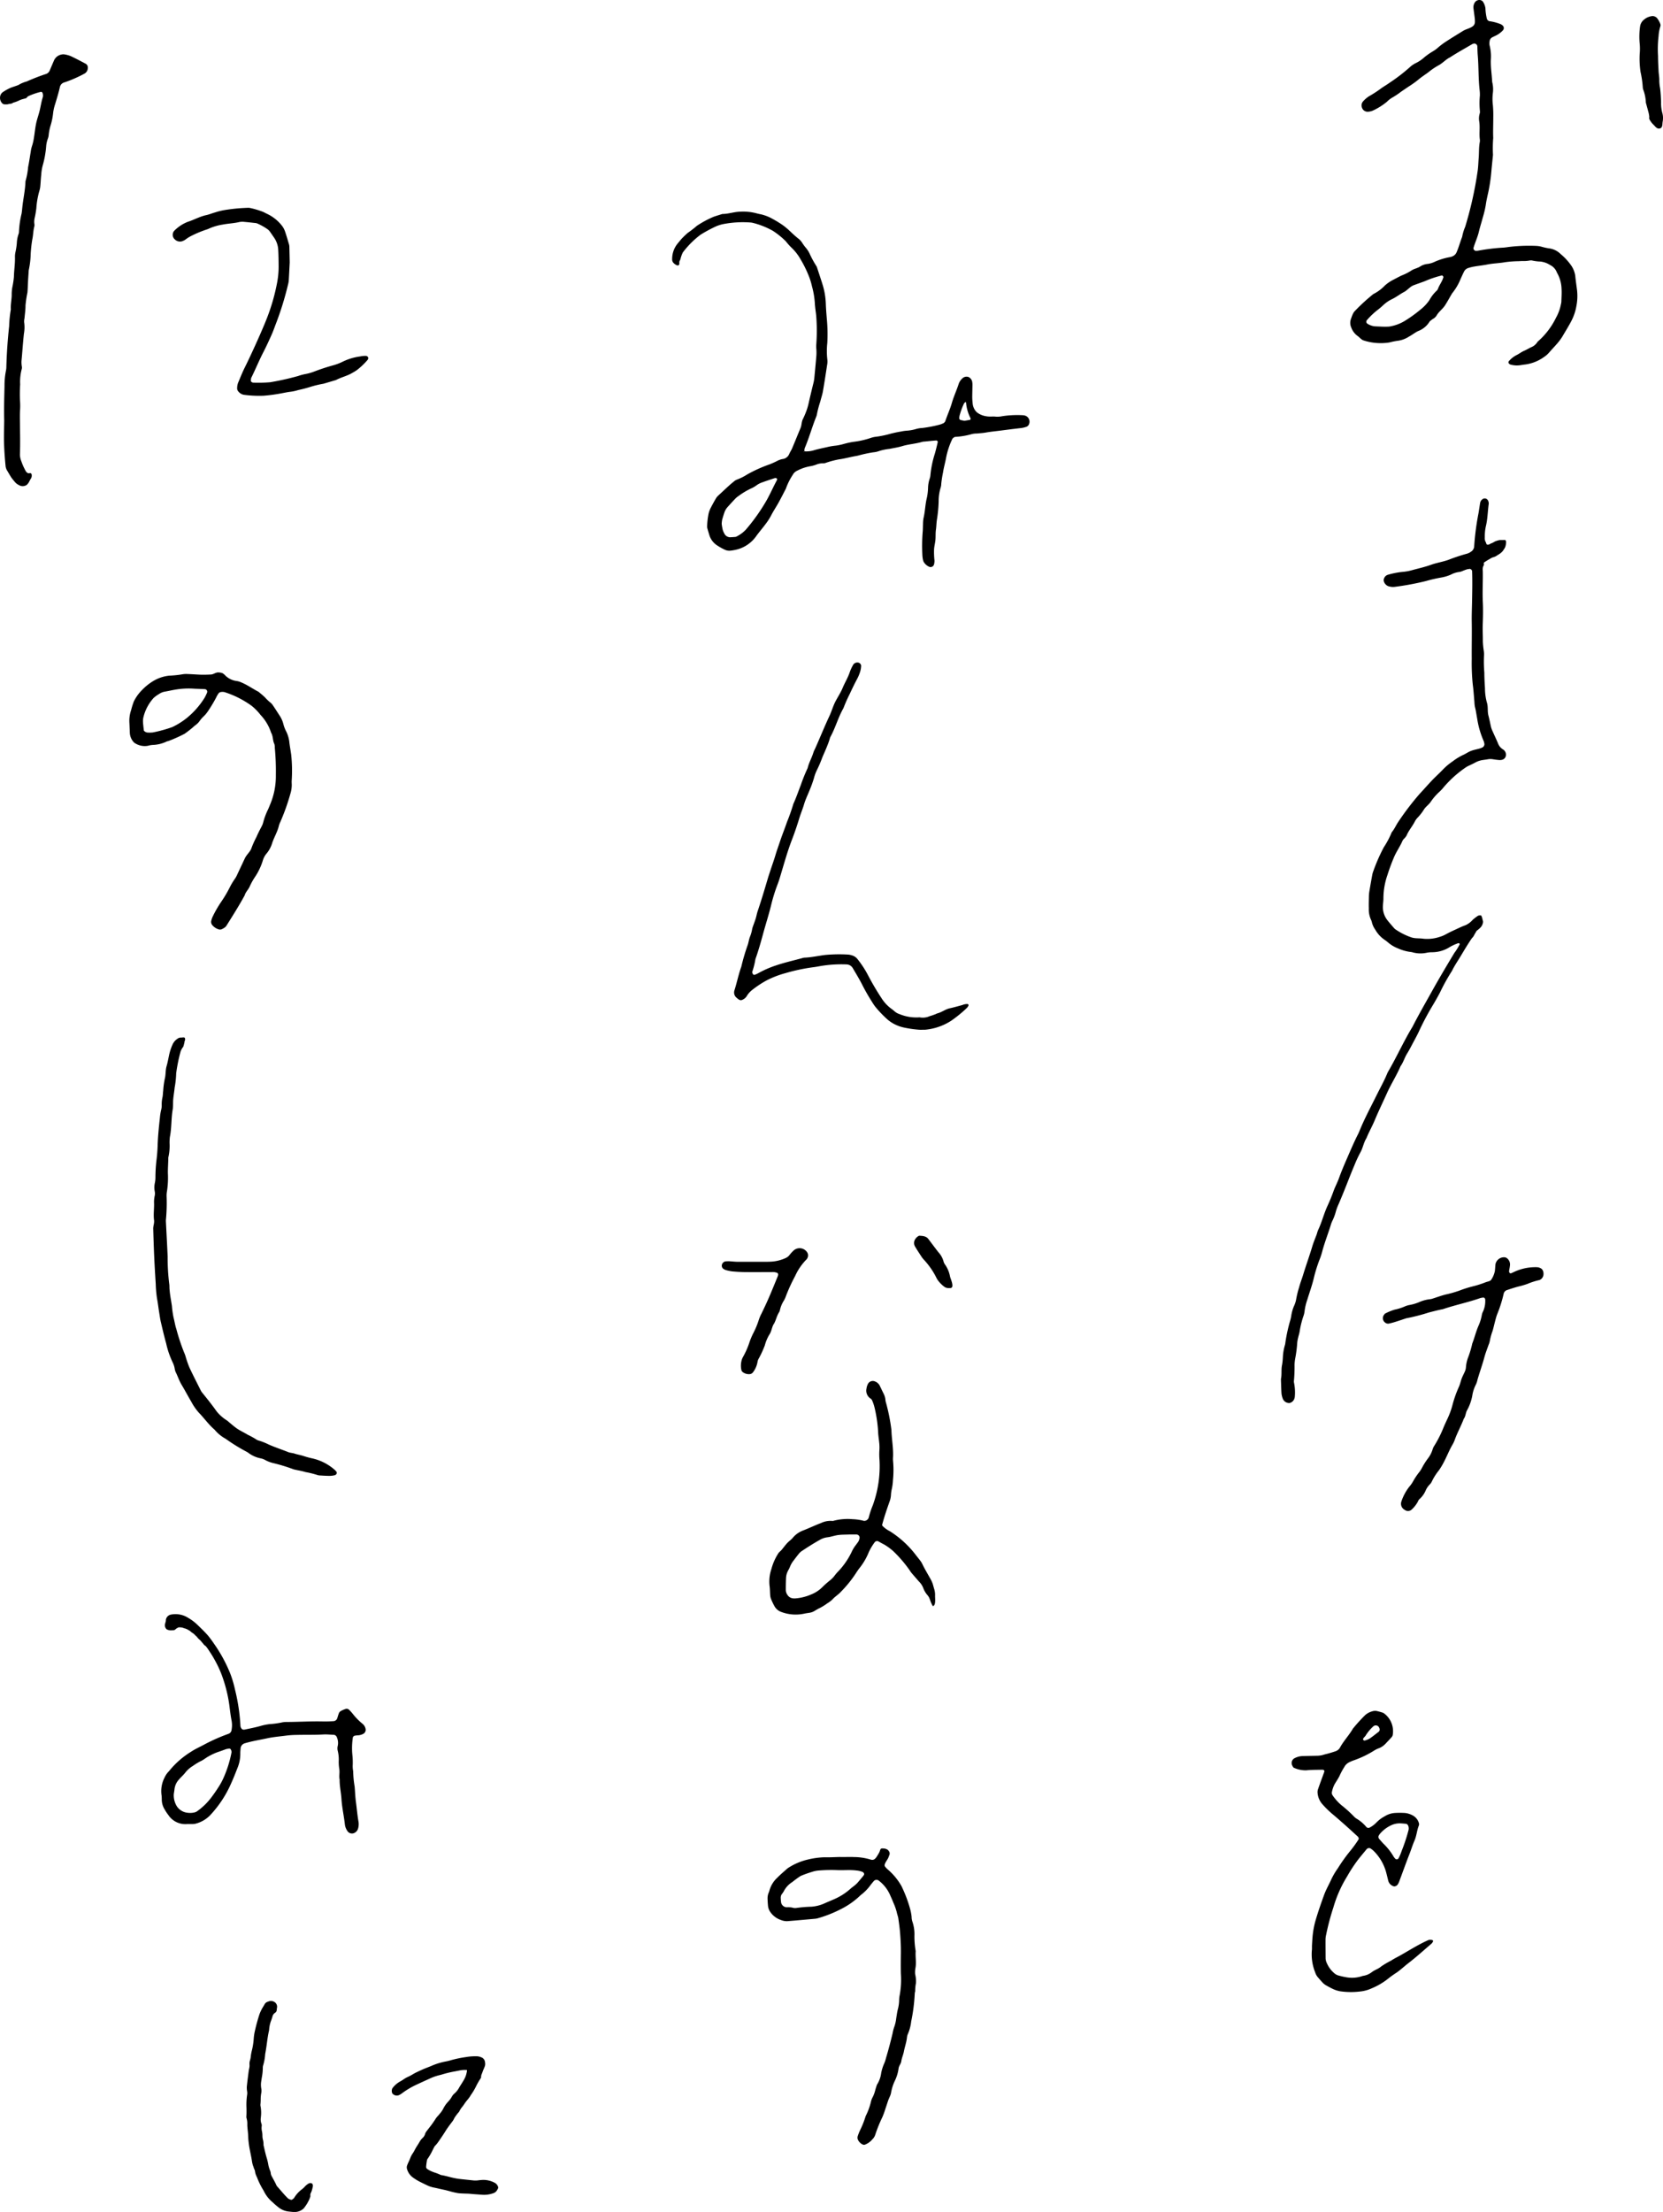 <svg xmlns="http://www.w3.org/2000/svg" xmlns:xlink="http://www.w3.org/1999/xlink" width="240" height="319.002" viewBox="0 0 240 319.002">
  <defs>
    <clipPath id="clip-path">
      <rect id="長方形_8" data-name="長方形 8" width="240" height="319.002" fill="none"/>
    </clipPath>
  </defs>
  <g id="グループ_152" data-name="グループ 152" transform="translate(-856 -336)">
    <g id="グループ_13" data-name="グループ 13" transform="translate(856 336)">
      <g id="グループ_12" data-name="グループ 12" clip-path="url(#clip-path)">
        <path id="パス_76" data-name="パス 76" d="M181.852,199.585a6.887,6.887,0,0,0-.091-2.059.96.96,0,0,1-.02-.375,21.794,21.794,0,0,0,.083-2.258,5.939,5.939,0,0,1,.1-.936,18.063,18.063,0,0,0,.286-2.242,5.032,5.032,0,0,1,.131-.737c.068-.306.173-.605.222-.914a12.754,12.754,0,0,1,.54-2.193,3.015,3.015,0,0,0,.17-.732,7.976,7.976,0,0,1,.394-1.647c.309-1.021.677-2.027.926-3.062a20.87,20.87,0,0,1,.9-2.867,9.965,9.965,0,0,0,.34-1.075c.361-1.334.877-2.617,1.274-3.939a4.427,4.427,0,0,1,.222-.519,7.343,7.343,0,0,0,.453-1.235,6.782,6.782,0,0,1,.392-1.061c.5-1.153.963-2.319,1.422-3.487.275-.7.553-1.4.85-2.095a18.575,18.575,0,0,1,.871-1.88c.377-.663.477-1.434.886-2.076.348-.877.825-1.695,1.186-2.564.555-1.335,1.192-2.631,1.784-3.948s1.385-2.532,1.947-3.864c.411-.563.588-1.25.954-1.834s.67-1.209,1-1.818c.237-.443.477-.885.69-1.339a38.225,38.225,0,0,1,1.934-3.665q.586-.967,1.114-1.968a28.32,28.32,0,0,1,1.736-3.124c.352-.74.823-1.41,1.243-2.11.516-.862,1.032-1.733,1.6-2.561.078-.114.2-.2.261-.317s.133-.239.2-.362c.04-.076.084-.142.128-.214.062-.1.09-.2.19-.266a3.219,3.219,0,0,0,.525-.462,1.354,1.354,0,0,0,.332-.744.6.6,0,0,0-.047-.263c-.009-.032-.017-.064-.024-.1a1.973,1.973,0,0,0-.073-.3c-.025-.068-.052-.134-.079-.2-.05-.119-.084-.1-.219-.1a.593.593,0,0,0-.4.126c-.1.082-.216.153-.32.235s-.229.184-.338.285a2.935,2.935,0,0,1-.3.3,3.14,3.14,0,0,1-.727.467c-.518.18-1,.423-1.5.653-.443.2-.883.41-1.31.643a4.125,4.125,0,0,1-.863.37,5.663,5.663,0,0,1-2.413.285c-.37-.06-.75-.045-1.125-.078a2.825,2.825,0,0,1-.555-.1,9.453,9.453,0,0,1-2.35-1.175,1.3,1.3,0,0,1-.268-.262c-.288-.333-.581-.661-.852-1.007a3.073,3.073,0,0,1-.69-2.1c.02-.375.081-.75.076-1.125a10.326,10.326,0,0,1,.575-3.326,28.111,28.111,0,0,1,.982-2.649c.35-.8.873-1.525,1.214-2.338a1.441,1.441,0,0,1,.237-.289,2.111,2.111,0,0,0,.341-.446c.291-.7.8-1.277,1.149-1.942a2.558,2.558,0,0,1,.427-.617,6.912,6.912,0,0,0,.926-1.186c.274-.428.722-.706.993-1.131a8.232,8.232,0,0,1,1.234-1.416,5.517,5.517,0,0,0,.52-.544,15.885,15.885,0,0,1,3.343-3.014,3.53,3.53,0,0,1,.5-.259c.281-.14.568-.268.842-.421a3.215,3.215,0,0,1,1.069-.347c.248-.041.5-.065.745-.114a2.069,2.069,0,0,1,.746.009c.308.051.621.087.933.112a1.535,1.535,0,0,0,.37-.047.727.727,0,0,0,.508-.5.892.892,0,0,0-.377-.981,1.688,1.688,0,0,1-.722-.84c-.238-.581-.514-1.146-.767-1.721a3.97,3.97,0,0,1-.265-.7c-.123-.552-.231-1.106-.373-1.654-.158-.608-.016-1.259-.221-1.867a7.844,7.844,0,0,1-.272-2.049c-.047-.752-.094-1.506-.092-2.259a18.421,18.421,0,0,1-.049-2.441,3.351,3.351,0,0,0-.04-.749,12.1,12.1,0,0,1-.127-1.311c.014-.816-.048-1.63-.015-2.448.041-1.067.066-2.138.013-3.2-.075-1.509.027-3.015-.006-4.522a1.4,1.4,0,0,1,.074-.695.4.4,0,0,0,.086-.174c.01-.094-.05-.2,0-.29.063-.11.242-.183.342-.254a3.568,3.568,0,0,1,.357-.219c.159-.085.312-.2.483-.271.139-.062.29-.089.429-.148a3.1,3.1,0,0,0,.406-.247,2.45,2.45,0,0,0,.691-.541c.08-.111.15-.215.223-.331a1.283,1.283,0,0,0,.16-.308,2.113,2.113,0,0,0,.1-.5.683.683,0,0,0-.043-.4c-.079-.109-.238-.067-.362-.067-.149,0-.3,0-.447,0a1.257,1.257,0,0,0-.35.075,1.942,1.942,0,0,0-.373.125c-.121.059-.23.133-.348.193s-.273.1-.4.181c-.181.112-.451.187-.525-.076a1.61,1.61,0,0,0-.147-.334,1.3,1.3,0,0,1-.065-.542c-.005-.2,0-.4.011-.593a6.482,6.482,0,0,1,.156-1.071c.245-1.047.252-2.119.4-3.176a.9.9,0,0,0-.138-.54.522.522,0,0,0-.644-.2.834.834,0,0,0-.452.568c-.083.494-.152.992-.235,1.487a37.983,37.983,0,0,0-.635,4.853.967.967,0,0,1-.5.757,1.392,1.392,0,0,1-.156.106,2.308,2.308,0,0,1-.345.147,25.65,25.65,0,0,0-2.506.818c-.875.354-1.823.47-2.709.79s-1.807.524-2.715.77a7.182,7.182,0,0,1-1.482.263,11.856,11.856,0,0,0-2.03.407.84.84,0,0,0-.543.488.653.653,0,0,0-.02.541,1.065,1.065,0,0,0,.839.678,1.983,1.983,0,0,0,.745.033,39.507,39.507,0,0,0,4.439-.827,21.315,21.315,0,0,1,2.2-.508,5.847,5.847,0,0,0,1.438-.431,3.424,3.424,0,0,1,1.249-.383,2.117,2.117,0,0,0,.531-.183c.177-.064.352-.135.531-.187.119-.035.247-.038.369-.063.153-.031.364.159.371.338.048,1.318.023,2.636,0,3.954-.016,1.131-.073,2.261-.053,3.392.031,1.76-.018,3.518,0,5.278a30.052,30.052,0,0,0,.153,3.764c.112.812.154,1.626.231,2.439a4.589,4.589,0,0,0,.078.746c.148.548.213,1.11.32,1.664a12.806,12.806,0,0,0,.939,3.249,1.469,1.469,0,0,1,.092.363.349.349,0,0,1,.006.186.663.663,0,0,1-.176.308,1.868,1.868,0,0,1-.515.222c-.421.124-.862.194-1.268.355s-.766.434-1.169.6a8.3,8.3,0,0,0-1.438.891,8.675,8.675,0,0,0-1.437,1.207c-.566.59-1.181,1.131-1.733,1.731S200.38,112,199.829,112.6a40.12,40.12,0,0,0-2.972,3.891c-.366.511-.593,1.109-1.006,1.59a12.3,12.3,0,0,1-1.141,2.157,25.3,25.3,0,0,0-1.513,3.443,2.869,2.869,0,0,0-.156.543q-.222,1.2-.424,2.411a5.379,5.379,0,0,0-.063.749c-.012.565-.028,1.131-.012,1.7a3.576,3.576,0,0,0,.331,1.649,1.328,1.328,0,0,1,.118.356,3.048,3.048,0,0,0,.471,1.021,4.389,4.389,0,0,0,1.394,1.507,6.2,6.2,0,0,1,.592.466,5.011,5.011,0,0,0,1.3.745,6.378,6.378,0,0,0,1.991.537,4.241,4.241,0,0,0,2.232.078,4.412,4.412,0,0,1,.749-.058,4.763,4.763,0,0,0,2.493-.74,6.941,6.941,0,0,1,1.194-.551.225.225,0,0,1,.168,0c.044.022.1.1.094.128a7.972,7.972,0,0,1-.787,1.27c-1.1,1.831-2.194,3.664-3.234,5.53-.948,1.7-1.92,3.387-2.806,5.121-1.276,2.094-2.271,4.339-3.509,6.455a2.711,2.711,0,0,0-.161.34c-.435,1.044-.993,2.03-1.493,3.042-.863,1.744-1.792,3.455-2.518,5.266-.092.232-.215.454-.326.679-.528,1.07-.993,2.169-1.47,3.261-.4.921-.794,1.843-1.133,2.79-.232.649-.568,1.257-.8,1.911-.252.709-.543,1.4-.858,2.089-.527,1.142-.817,2.373-1.364,3.507a5.54,5.54,0,0,0-.17.538c-.215.59-.469,1.168-.648,1.768-.412,1.384-.91,2.74-1.33,4.123-.183.6-.421,1.178-.576,1.79a13.549,13.549,0,0,0-.443,1.823,3.938,3.938,0,0,1-.3.89,5.648,5.648,0,0,0-.4,1.449,5.618,5.618,0,0,1-.175.733,23.438,23.438,0,0,0-.672,3.123,1.617,1.617,0,0,1-.077.368,7.485,7.485,0,0,0-.279,1.67,9.463,9.463,0,0,1-.113,1.124c-.159.681-.012,1.382-.167,2.061.025.69.036,1.38.08,2.068a2.87,2.87,0,0,0,.177.729.975.975,0,0,0,.843.651.453.453,0,0,0,.186-.005.982.982,0,0,0,.7-.8" transform="translate(5.001 1.944)"/>
        <path id="パス_77" data-name="パス 77" d="M145.148,59.073c-.063-.005-.123-.016-.185-.019A14.508,14.508,0,0,0,142,59.2a3.239,3.239,0,0,1-.923.063c-.43-.049-.863.031-1.3-.048a2.88,2.88,0,0,1-1.367-.537,1.61,1.61,0,0,1-.361-.413,2.089,2.089,0,0,1-.3-.874c-.028-.308-.061-.618-.062-.926,0-.558.023-1.115.028-1.673a2.544,2.544,0,0,0-.033-.553.942.942,0,0,0-.551-.7.867.867,0,0,0-.855.191,1.987,1.987,0,0,0-.527.755c-.3.945-.727,1.844-1,2.792-.258.9-.651,1.739-.946,2.619a.651.651,0,0,1-.4.367,2.981,2.981,0,0,1-.526.182,19.349,19.349,0,0,1-2.363.449,4.007,4.007,0,0,0-.914.145,6.191,6.191,0,0,1-1.459.255,5.566,5.566,0,0,0-.733.114,15.94,15.94,0,0,0-1.81.4,14.451,14.451,0,0,1-2,.38,4.46,4.46,0,0,0-.54.137,12.092,12.092,0,0,1-2.524.571,11.947,11.947,0,0,0-1.449.322,7.9,7.9,0,0,1-1.088.224,8.77,8.77,0,0,0-1.279.219c-.6.136-1.211.254-1.807.427a3.774,3.774,0,0,1-1.433.176.975.975,0,0,1,.057-.515c.605-1.427,1.018-2.923,1.588-4.361a2.082,2.082,0,0,0,.161-.531,14.536,14.536,0,0,1,.48-1.792c.113-.482.285-.952.37-1.438.224-1.282.419-2.567.615-3.853a2.449,2.449,0,0,0,.027-.739,10.73,10.73,0,0,1-.006-2.409,23.593,23.593,0,0,0-.075-3.525c-.054-.678-.111-1.356-.136-2.037a10.568,10.568,0,0,0-.439-2.744c-.255-.827-.532-1.647-.8-2.468a1.162,1.162,0,0,0-.148-.338,14.509,14.509,0,0,1-.97-1.794,3.748,3.748,0,0,0-.5-.775,6.8,6.8,0,0,1-.551-.745,2.426,2.426,0,0,0-.483-.558c-.492-.378-.937-.8-1.391-1.228a9.044,9.044,0,0,0-1.159-.925,17.422,17.422,0,0,0-1.6-.937,6.232,6.232,0,0,0-1.039-.394c-.295-.093-.608-.124-.9-.214a7.512,7.512,0,0,0-2.39-.242c-.872.021-1.7.332-2.567.333-.412.131-.828.253-1.237.395a14.184,14.184,0,0,0-2.445,1.316,15.665,15.665,0,0,1-1.32,1.024c-.281.242-.55.5-.807.767-.214.223-.4.474-.6.707a3.515,3.515,0,0,0-.833,2.287.759.759,0,0,0,.114.463c.134.194.711.686.89.343.065-.124.005-.305.041-.442a2.16,2.16,0,0,1,.142-.305,4.448,4.448,0,0,1,.355-1.011,12.912,12.912,0,0,1,2.333-2.385,3.415,3.415,0,0,1,.458-.315,21.149,21.149,0,0,1,1.965-1.046,5.608,5.608,0,0,1,1.058-.338,14.885,14.885,0,0,1,3.879-.238,2.228,2.228,0,0,1,.368.049,11.537,11.537,0,0,1,2.928,1.155,11.382,11.382,0,0,1,1.873,1.514,9.068,9.068,0,0,0,.87.965,7.092,7.092,0,0,1,1.243,1.609,16.4,16.4,0,0,1,1.16,2.325,9.282,9.282,0,0,1,.5,1.591,11.923,11.923,0,0,1,.41,2.373c.027.618.134,1.232.2,1.848a27.242,27.242,0,0,1,.006,4.263,4.106,4.106,0,0,0,.015.552,6.964,6.964,0,0,1,.007.926c-.085,1.049-.186,2.1-.287,3.145a5.29,5.29,0,0,1-.113.734c-.253,1.022-.5,2.043-.73,3.07a8.408,8.408,0,0,1-.316,1.067,12.219,12.219,0,0,1-.512,1.193c-.2.4-.155.851-.325,1.254-.407.971-.8,1.949-1.208,2.919-.12.284-.3.542-.423.824a1.185,1.185,0,0,1-.984.745,2.971,2.971,0,0,0-.864.325c-.334.162-.672.318-1.019.449a20.185,20.185,0,0,0-3.207,1.448,7.553,7.553,0,0,1-1.492.745,1.62,1.62,0,0,0-.463.3c-.775.619-1.472,1.326-2.208,1.989a1.839,1.839,0,0,0-.352.43c-.28.481-.552.968-.8,1.464a3.537,3.537,0,0,0-.25.7,10.865,10.865,0,0,0-.215,1.843,1.064,1.064,0,0,0,.052.365c.081.3.173.594.261.89a2.716,2.716,0,0,0,1.078,1.47,8.071,8.071,0,0,0,1.129.639,1.522,1.522,0,0,0,.9.147,6.414,6.414,0,0,0,1.089-.219,4.917,4.917,0,0,0,2.525-1.8c.428-.606.923-1.165,1.365-1.762a8.83,8.83,0,0,0,.813-1.242c.337-.664.755-1.279,1.113-1.928s.693-1.315,1.037-1.972a8.842,8.842,0,0,1,.988-1.989,1.344,1.344,0,0,1,.663-.621,6.351,6.351,0,0,1,1.928-.645,4.641,4.641,0,0,0,.888-.257,2.459,2.459,0,0,1,.908-.155,1.045,1.045,0,0,0,.363-.056,12.629,12.629,0,0,1,1.97-.519c.672-.091,1.332-.267,2-.4.3-.063.611-.1.907-.19a18.7,18.7,0,0,1,2-.421,3.082,3.082,0,0,0,.725-.145,7.558,7.558,0,0,1,1.629-.352c.606-.124,1.217-.212,1.814-.393.949-.287,1.952-.335,2.9-.62a1.99,1.99,0,0,1,.369-.044c.554-.053,1.107-.119,1.662-.151a.213.213,0,0,1,.2.262c-.126.541-.255,1.081-.406,1.616a14.824,14.824,0,0,0-.644,3.083,2,2,0,0,1-.108.544,4.553,4.553,0,0,0-.234,1.273,8.2,8.2,0,0,1-.168,1.475c-.247.964-.251,1.964-.485,2.928a5.126,5.126,0,0,0-.078.925c-.021.371-.009.745-.048,1.113a25.553,25.553,0,0,0-.04,3.342,4.027,4.027,0,0,0,.106.733.937.937,0,0,0,.158.331,1.78,1.78,0,0,0,.708.583.512.512,0,0,0,.712-.357,1.856,1.856,0,0,0,.061-.549,11.681,11.681,0,0,1-.064-1.482c.011-.5.153-.978.2-1.47s0-.994.073-1.481.065-.992.148-1.476a20.384,20.384,0,0,0,.246-2.585,6.663,6.663,0,0,1,.29-2.017,1.919,1.919,0,0,0,.086-.548,16.058,16.058,0,0,1,.257-1.648c.111-.738.329-1.448.455-2.18a11.279,11.279,0,0,1,.883-2.633c.044-.1.168-.174.263-.247a.4.4,0,0,1,.174-.057,10.93,10.93,0,0,0,2.375-.4,2.914,2.914,0,0,1,.735-.084c.431-.045.866-.065,1.291-.141.672-.12,1.35-.183,2.024-.269,1.042-.134,2.084-.267,3.129-.387a3.7,3.7,0,0,0,.715-.18.626.626,0,0,0,.371-.392.914.914,0,0,0-.723-1.247M109.5,68.419c-.5.918-.919,1.873-1.42,2.789A27.345,27.345,0,0,1,105,75.574a4.735,4.735,0,0,1-1.325.974.443.443,0,0,1-.175.057c-.245.022-.489.037-.734.05a.555.555,0,0,1-.184-.017.935.935,0,0,1-.6-.393,2.866,2.866,0,0,1-.305-.666,7.885,7.885,0,0,1-.149-.862,4.45,4.45,0,0,1,.07-.6c.1-.356.21-.707.329-1.057a2.279,2.279,0,0,1,.475-.785c.369-.412.744-.82,1.126-1.22a2.736,2.736,0,0,1,.429-.346,10.334,10.334,0,0,1,1.732-1.051,4.65,4.65,0,0,0,.95-.552,3.247,3.247,0,0,1,.827-.395c.577-.211,1.161-.4,1.744-.591a.31.31,0,0,1,.175.011c.158.053.181.147.107.285m3.947-4.109a.321.321,0,0,1-.023.068c-.075-.012-.053-.038.023-.068m23.832-4.564-.707.116c-.206-.04-.386-.069-.562-.114a.293.293,0,0,1-.145-.113.25.25,0,0,1-.045-.161,1.933,1.933,0,0,1,.1-.544,9.77,9.77,0,0,1,.585-1.558.792.792,0,0,1,.116-.139c.119-.111.2-.067.192.127a6.153,6.153,0,0,0,.627,2.12c.054.153.011.237-.156.265" transform="translate(2.624 0.826)"/>
        <path id="パス_78" data-name="パス 78" d="M201.1,273.114c-1.49.667-2.64,1.417-4.062,2.218-.438.246-.9.463-1.309.742a12.294,12.294,0,0,0-1.458.857c-.381.342-.886.475-1.287.772a2.724,2.724,0,0,1-1.364.583,4.614,4.614,0,0,1-2.587.15c-.309-.048-.614-.132-.918-.211a1.543,1.543,0,0,1-.644-.372,3.858,3.858,0,0,1-1-1.35,1.855,1.855,0,0,1-.207-.714c-.005-.879-.015-1.759-.011-2.637a3.026,3.026,0,0,1,.077-.747,35.327,35.327,0,0,1,1.059-4,17.856,17.856,0,0,1,1.975-4.46,22.173,22.173,0,0,1,1.541-2.363c.421-.547.872-1.071,1.308-1.605a.48.48,0,0,1,.514-.088,4.115,4.115,0,0,1,.446.344,6.894,6.894,0,0,1,1.809,3.038c.116.422.215.851.32,1.277a1.126,1.126,0,0,0,.562.718.646.646,0,0,0,.35.109.665.665,0,0,0,.468-.286,2.266,2.266,0,0,0,.238-.507c.484-1.294.948-2.6,1.45-3.881.251-.643.449-1.308.726-1.937.307-.7.34-1.468.627-2.168a.565.565,0,0,0,0-.368,1.8,1.8,0,0,0-.78-1.025,2.98,2.98,0,0,0-1.237-.416,11.947,11.947,0,0,0-1.316-.007,3.169,3.169,0,0,0-1.6.488,4.872,4.872,0,0,0-1.2.9,3.639,3.639,0,0,1-.894.686.431.431,0,0,1-.511,0,5.558,5.558,0,0,0-1.412-1.225,1.792,1.792,0,0,1-.437-.355,18.4,18.4,0,0,0-1.819-1.636,7.159,7.159,0,0,1-1.246-1.4.637.637,0,0,1-.082-.54,4.093,4.093,0,0,1,.377-1.061c.225-.377.471-.743.677-1.13a10.055,10.055,0,0,1,.706-1.326,2.568,2.568,0,0,1,.207-.312,2,2,0,0,1,.433-.354,5.877,5.877,0,0,1,.691-.3,14.385,14.385,0,0,0,3.047-1.464,3.463,3.463,0,0,1,.68-.319,2.652,2.652,0,0,0,.916-.646c.3-.318.608-.634.9-.966a.687.687,0,0,0,.139-.343,3.2,3.2,0,0,0-1.2-3.006,1.006,1.006,0,0,0-.329-.176c-.238-.078-.483-.139-.725-.2a1.333,1.333,0,0,0-.743.042,2.508,2.508,0,0,0-.987.533,24.458,24.458,0,0,0-1.77,1.949c-.565.981-1.373,1.8-1.9,2.8a1.2,1.2,0,0,1-.581.457,16.743,16.743,0,0,1-1.625.472,3.286,3.286,0,0,1-1.109.187c-.69.018-1.38.026-2.071.047a2.6,2.6,0,0,0-1.085.281.78.78,0,0,0-.368,1.109c.053.11.123.261.219.294a4.062,4.062,0,0,0,1.814.368c.744-.083,1.5-.064,2.252-.086.259-.008.384.125.312.326-.3.826-.606,1.65-.893,2.48a1.243,1.243,0,0,0-.065.557,2.8,2.8,0,0,0,.633,1.544,13.656,13.656,0,0,0,1.471,1.455c.628.521,1.239,1.063,1.848,1.6s1.208,1.095,1.811,1.643c.175.159.223.35.124.489a17.7,17.7,0,0,1-1.1,1.524,24.345,24.345,0,0,0-1.864,2.594,10.5,10.5,0,0,0-.954,1.621c-.333.742-.746,1.443-1.027,2.215-.429,1.18-.843,2.363-1.2,3.568a12.722,12.722,0,0,0-.422,2.023c-.077.623-.1,1.253-.131,1.749,0,.256,0,.381,0,.508a6.928,6.928,0,0,0,.463,3.328,1.88,1.88,0,0,0,.349.66c.243.288.489.573.749.846a2.025,2.025,0,0,0,.439.347c.324.189.658.365.995.53a4.16,4.16,0,0,0,1.071.346,10.788,10.788,0,0,0,2.813.039,5.4,5.4,0,0,0,1.808-.493,9.76,9.76,0,0,0,2.264-1.333,13.873,13.873,0,0,1,1.222-.879c.209-.138.406-.294.6-.451.39-.316.766-.651,1.163-.956,1.146-.881,2.211-1.857,3.312-2.792a.963.963,0,0,0,.119-.145c.089-.113.144-.235.087-.316-.073-.107-.507-.121-.637-.063m-7.137-15.128a1.462,1.462,0,0,1,.1-.157,4.752,4.752,0,0,1,1.615-1.25,2.9,2.9,0,0,1,1.265-.295c.31.005.62.04.93.067.144.013.369.239.368.626.006-.07.02.123-.027.3a25.6,25.6,0,0,1-1,3.021,6.472,6.472,0,0,1-.44,1.033.3.3,0,0,1-.455.067,1.983,1.983,0,0,1-.236-.286,8.556,8.556,0,0,0-1.5-1.907c-.215-.225-.416-.463-.621-.7a.433.433,0,0,1,0-.52M191.73,244c.075-.1.16-.188.289-.336a6.115,6.115,0,0,1,1.129-1.365.522.522,0,0,1,.794.091.691.691,0,0,1,.08.167.443.443,0,0,1-.086.509c-.44.336-.87.688-1.326,1a2.868,2.868,0,0,1-.684.269.214.214,0,0,1-.163-.031c-.112-.073-.123-.184-.032-.3" transform="translate(5.043 6.675)"/>
        <path id="パス_79" data-name="パス 79" d="M129.125,276.577c.14-.8-.037-1.6.028-2.4a12.621,12.621,0,0,1-.182-2.217,5.48,5.48,0,0,0-.285-2.01,2.307,2.307,0,0,1-.122-.73,7.029,7.029,0,0,0-.253-1.269A19.016,19.016,0,0,0,127.2,265a2.271,2.271,0,0,0-.17-.33,8.939,8.939,0,0,0-1.9-2.267,2.992,2.992,0,0,1-.382-.4.34.34,0,0,1-.055-.348c.12-.4.443-.709.564-1.089.028-.086.061-.167.1-.255a.615.615,0,0,0,.034-.319.9.9,0,0,0-.267-.422,1.122,1.122,0,0,0-.618-.2.926.926,0,0,0-.316.009c-.154.065-.2.36-.264.5a7.559,7.559,0,0,1-.4.675c-.219.344-.469.56-.911.407a8.379,8.379,0,0,0-2.374-.355c-.683-.033-1.361.015-2.041-.009-.742.016-1.485.064-2.225.04a11.659,11.659,0,0,0-2.385.329,8.828,8.828,0,0,0-2.73,1.139,2,2,0,0,0-.3.216c-.461.414-.936.814-1.371,1.254a3.955,3.955,0,0,0-1.147,1.878c-.042.179-.141.345-.187.523a2.114,2.114,0,0,0-.081.547c.005.371.033.743.064,1.113a1.887,1.887,0,0,0,.311.864,3.05,3.05,0,0,0,1.6,1.2,2.166,2.166,0,0,0,.911.153c1.3-.106,2.59-.222,3.885-.339a2.34,2.34,0,0,0,.547-.1,17.947,17.947,0,0,0,3.272-1.3,11.39,11.39,0,0,0,2.866-2.034,6.5,6.5,0,0,0,1.421-1.455c.114-.146.234-.289.353-.433.039-.047.08-.094.12-.141a.525.525,0,0,1,.664-.073,5.247,5.247,0,0,1,1.62,1.995c.176.4.361.788.514,1.193a8.25,8.25,0,0,1,.5,1.4c.056.3.184.6.227.9.106.734.206,1.47.262,2.209.07.924.117,1.851.106,2.78-.012.99-.023,1.98,0,2.968a12.519,12.519,0,0,1-.179,3.141,3.69,3.69,0,0,0-.073.738,5.7,5.7,0,0,1-.192,1.282c-.106.418-.158.851-.229,1.279a5.346,5.346,0,0,1-.293,1.262,5.522,5.522,0,0,0-.231.9c-.285,1.2-.6,2.4-.959,3.585a4.1,4.1,0,0,1-.224.7,6.453,6.453,0,0,0-.458,1.411,4.1,4.1,0,0,1-.621,1.727c-.075.235-.157.469-.223.706a4.835,4.835,0,0,1-.372,1.047,2.582,2.582,0,0,0-.267.689,9.338,9.338,0,0,1-.765,2.084,13.291,13.291,0,0,1-.82,2.06,7.71,7.71,0,0,0-.334.863.746.746,0,0,0,.071.537,1.389,1.389,0,0,0,.657.627.436.436,0,0,0,.357.01,2.683,2.683,0,0,0,1.041-.755,1.618,1.618,0,0,0,.4-.615,20.5,20.5,0,0,1,1.039-2.58,11.667,11.667,0,0,0,.444-1.22c.142-.409.269-.821.412-1.229.061-.174.147-.339.215-.512a2.308,2.308,0,0,0,.179-.522,6.56,6.56,0,0,1,.555-1.767,5.915,5.915,0,0,0,.537-1.769c.038-.379.339-.671.391-1.036.07-.5.288-.949.378-1.431.126-.669.368-1.312.439-1.993a1.67,1.67,0,0,1,.141-.534,6.278,6.278,0,0,0,.47-1.79,25.8,25.8,0,0,0,.516-4.047c0-.121.065-.244.063-.365a5.7,5.7,0,0,1,.106-1.1,4.369,4.369,0,0,0-.108-1.29,3.172,3.172,0,0,1,.043-.924m-7.441-13.411c-.037.048-.059.109-.1.155-.276.333-.551.668-.837.993a3.591,3.591,0,0,1-.406.374c-.19.158-.4.294-.58.462a8.79,8.79,0,0,1-2.5,1.575c-.452.2-.911.384-1.361.589a5.53,5.53,0,0,1-1.792.438,18.189,18.189,0,0,0-2.214.189,1.264,1.264,0,0,1-.545-.059,3.089,3.089,0,0,0-.734-.05.848.848,0,0,1-.892-.76c-.015-.184-.043-.369-.043-.553a.913.913,0,0,1,.123-.534,4.238,4.238,0,0,0,.315-.456,3.36,3.36,0,0,1,1.246-1.343,12.156,12.156,0,0,1,1.2-.872,14.972,14.972,0,0,1,1.567-.563,4.011,4.011,0,0,1,1.082-.223,22.3,22.3,0,0,1,2.594-.054c.926.043,1.854-.063,2.779.053a3.083,3.083,0,0,1,.9.21c.179.08.291.3.2.43" transform="translate(2.997 7.212)"/>
        <path id="パス_80" data-name="パス 80" d="M23.747,104.265a20.547,20.547,0,0,0,2.405-1.075,15.9,15.9,0,0,0,1.469-1.174,2.327,2.327,0,0,0,.3-.233,2.369,2.369,0,0,0,.377-.417,4.6,4.6,0,0,1,.617-.706,4.4,4.4,0,0,0,.6-.726A20.744,20.744,0,0,0,30.678,98a3.724,3.724,0,0,1,.377-.651.511.511,0,0,1,.321-.171,1.284,1.284,0,0,1,.557.024,14.721,14.721,0,0,1,1.577.614,14.474,14.474,0,0,1,2.272,1.329,7.708,7.708,0,0,1,1.315,1.338,6.738,6.738,0,0,1,1.524,2.562c.305.5.21,1.109.466,1.621a1.624,1.624,0,0,1,.067.554,35.659,35.659,0,0,1,.151,3.949,10.446,10.446,0,0,1-.822,4.217c-.095.232-.186.466-.29.695a10.032,10.032,0,0,0-.723,1.935,2.285,2.285,0,0,1-.208.523c-.258.5-.526,1-.745,1.521a14.247,14.247,0,0,0-.7,1.538c-.157.551-.632.929-.909,1.421-.031.054-.061.11-.087.167q-.56,1.192-1.12,2.382a2.926,2.926,0,0,1-.27.492,9.635,9.635,0,0,0-.775,1.286,17.731,17.731,0,0,1-1.247,2.1,16.739,16.739,0,0,0-1.22,2.12A3.057,3.057,0,0,0,30,130.1a.725.725,0,0,0,.139.7,1.907,1.907,0,0,0,.93.609.633.633,0,0,0,.366,0,2.221,2.221,0,0,0,.488-.269.959.959,0,0,0,.258-.272c.9-1.434,1.807-2.868,2.62-4.356.139-.5.546-.843.738-1.306a9.464,9.464,0,0,1,.834-1.473,9.1,9.1,0,0,0,1.037-2.206,2.818,2.818,0,0,1,.506-1,4.251,4.251,0,0,0,.83-1.47c.276-.9.8-1.705,1.007-2.633a3.2,3.2,0,0,1,.206-.525,30.805,30.805,0,0,0,1.449-4.073,4.218,4.218,0,0,0,.192-1.3c-.006-.188-.02-.376-.009-.563a21.5,21.5,0,0,0-.073-3.753c-.082-.621-.208-1.236-.272-1.861a4.67,4.67,0,0,0-.423-1.441,4.924,4.924,0,0,1-.416-1.047,4.006,4.006,0,0,0-.615-1.367c-.306-.475-.611-.952-.928-1.418a1.736,1.736,0,0,0-.382-.407,5.933,5.933,0,0,1-.678-.646c-.3-.316-.655-.583-.986-.872-.836-.431-1.605-.984-2.477-1.351a2.588,2.588,0,0,0-.717-.214,2.848,2.848,0,0,1-1.574-.751,2.107,2.107,0,0,0-.379-.337.9.9,0,0,0-.193-.08,2.043,2.043,0,0,0-.467-.066c-.382-.02-.7.285-1.075.3-.544.029-1.141.045-1.687.018-.564-.029-1.128-.069-1.692-.088a3.19,3.19,0,0,0-.748.042,15.077,15.077,0,0,1-1.873.193,5.562,5.562,0,0,0-2.464.862,7.8,7.8,0,0,0-1.458,1.187,6.232,6.232,0,0,0-1.206,1.673,11.228,11.228,0,0,0-.392,1.253,4.7,4.7,0,0,0-.245,1.854c.026.5.041,1,.064,1.506a2.163,2.163,0,0,0,.5,1.194.87.87,0,0,0,.287.238,2.6,2.6,0,0,0,1.809.35,3.313,3.313,0,0,1,.741-.127,4.985,4.985,0,0,0,1.992-.5c.058-.024.121-.034.18-.057m-2.29-1.236a3.966,3.966,0,0,1-.749,0,.862.862,0,0,1-.328-.157c-.051-.032-.115-.087-.121-.139-.051-.436-.111-.873-.126-1.31a2.569,2.569,0,0,1,.1-.742,6.413,6.413,0,0,1,1.424-2.621,3.984,3.984,0,0,1,.756-.552,2.12,2.12,0,0,1,.856-.369c.5-.084.985-.2,1.48-.283A11.488,11.488,0,0,1,27.57,96.7c.5.02,1,.038,1.5.061a.375.375,0,0,1,.287.554,7.079,7.079,0,0,1-.328.676,11.715,11.715,0,0,1-2.605,2.955,10.6,10.6,0,0,1-2.074,1.29,19.094,19.094,0,0,1-2.9.789" transform="translate(0.505 2.624)"/>
        <path id="パス_81" data-name="パス 81" d="M10.186,7.872a4.073,4.073,0,0,0-.908-.242.987.987,0,0,0-.371.017,1.478,1.478,0,0,0-1.13.9c-.2.458-.393.924-.593,1.384a.878.878,0,0,1-.518.517A28.559,28.559,0,0,0,3.86,11.537a4.526,4.526,0,0,0-1.2.509c-.4.169-.838.274-1.237.451a7.415,7.415,0,0,0-.983.556.947.947,0,0,0-.413.608,1.139,1.139,0,0,0,.353,1.083.582.582,0,0,0,.35.095,2.677,2.677,0,0,0,.3,0c.113-.009.219-.053.331-.063.074-.006.14-.027.216-.032a.373.373,0,0,0,.14-.038,1.652,1.652,0,0,1,.234-.123c.065-.019.134-.042.2-.059a5.118,5.118,0,0,0,.716-.3,4.287,4.287,0,0,1,.577-.185,3.165,3.165,0,0,0,.315-.091c.137-.054.181-.234.333-.29a9.514,9.514,0,0,1,1.772-.614.241.241,0,0,1,.289.179,1.115,1.115,0,0,1,.033.551c-.217.66-.31,1.344-.475,2.013-.15.611-.372,1.2-.5,1.817-.141.674-.2,1.367-.315,2.047a7.015,7.015,0,0,1-.305,1.283,4.258,4.258,0,0,0-.154.733c-.127.742-.229,1.49-.382,2.227a10.228,10.228,0,0,1-.377,2.03c-.042,1.323-.348,2.614-.473,3.927-.024.25-.049.5-.091.747a13.429,13.429,0,0,0-.374,2.605.972.972,0,0,1-.074.368,4.583,4.583,0,0,0-.239,1.292,9.327,9.327,0,0,1-.2,1.3,3.033,3.033,0,0,0-.065.747c.021.945-.137,1.878-.156,2.82a12.217,12.217,0,0,1-.227,1.489,5.654,5.654,0,0,0-.091.936c.021.755-.18,1.5-.124,2.25a17.885,17.885,0,0,0-.246,2.432Q1,49.752.917,52.671a2.757,2.757,0,0,1-.056.561,10.847,10.847,0,0,0-.209,2.247c-.04,1.632-.087,3.264-.045,4.953C.6,61.444.553,62.51.581,63.579c.031,1.132.108,2.259.22,3.385a1.62,1.62,0,0,0,.237.706c.2.321.378.652.586.966.137.209.307.395.465.591a1.781,1.781,0,0,0,.661.529,1.027,1.027,0,0,0,1.143-.063,1.938,1.938,0,0,0,.381-.564c.07-.138.152-.262.229-.395a.8.8,0,0,0,.075-.436.209.209,0,0,0-.042-.147c-.021-.039-.044-.094-.082-.11-.131-.057-.284.032-.421-.019a.71.71,0,0,1-.32-.3,8.245,8.245,0,0,1-.632-1.409,2.544,2.544,0,0,1-.2-1.1c.049-1.444.013-2.887,0-4.331-.008-.69-.029-1.379.021-2.07a10.072,10.072,0,0,0-.02-1.318,21.272,21.272,0,0,1,.027-2.261,7.142,7.142,0,0,1,.232-2.237.858.858,0,0,0,.006-.373,3.854,3.854,0,0,1-.047-.747c.121-1.315.209-2.631.349-3.943a5.215,5.215,0,0,0,.035-1.681,1.992,1.992,0,0,1,.05-.554c.054-.623.154-1.247.147-1.87a16.517,16.517,0,0,1,.278-1.856c.049-.5.05-1,.079-1.506.032-.564.072-1.129.108-1.693a12.6,12.6,0,0,0,.285-2.426,19.628,19.628,0,0,1,.235-2.059c.133-.609.121-1.248.292-1.856a1.035,1.035,0,0,0,0-.373,2.371,2.371,0,0,1,.027-.747,13.967,13.967,0,0,0,.259-1.482,11.847,11.847,0,0,1,.46-2.589,3.374,3.374,0,0,0,.123-.741c.048-.5.064-1,.123-1.5a6.742,6.742,0,0,1,.2-1.3,13.834,13.834,0,0,0,.51-2.775,4.133,4.133,0,0,1,.229-1.1,1.816,1.816,0,0,0,.135-.546,7.118,7.118,0,0,1,.3-1.47,9.467,9.467,0,0,0,.337-1.66,6.334,6.334,0,0,1,.278-1.287c.255-.84.517-1.675.706-2.534a.9.9,0,0,1,.625-.653c.06-.021.12-.037.18-.057A18.247,18.247,0,0,0,12.2,10.4a.926.926,0,0,0,.469-.775.62.62,0,0,0-.3-.64c-.717-.386-1.441-.765-2.178-1.112" transform="translate(0 0.212)"/>
        <path id="パス_82" data-name="パス 82" d="M131.865,223.932c-.095-.294-.171-.6-.258-.893a4.449,4.449,0,0,0-.423-.884c-.372-.672-.773-1.329-1.1-2.025a2.735,2.735,0,0,0-.3-.468c-.185-.248-.381-.487-.572-.73a14.259,14.259,0,0,0-3.8-3.495,3.888,3.888,0,0,1-1.043-.756c-.036-.043-.079-.115-.067-.159.3-1.135.681-2.247,1.071-3.354a3.189,3.189,0,0,0,.2-.9,5.1,5.1,0,0,1,.125-.917,7.392,7.392,0,0,0,.168-1.284,14.492,14.492,0,0,0,.013-2.777,3.348,3.348,0,0,1,0-.556c.058-1.3-.2-2.588-.234-3.885a27.1,27.1,0,0,0-.8-4,1.4,1.4,0,0,1-.066-.365,2.465,2.465,0,0,0-.263-.883c-.193-.387-.377-.78-.566-1.17a1.276,1.276,0,0,0-.68-.592.787.787,0,0,0-1.059.458,1.659,1.659,0,0,0-.158.531,1.364,1.364,0,0,0,.552,1.462.619.619,0,0,1,.246.266,6.127,6.127,0,0,1,.358,1.051,20,20,0,0,1,.516,3.484c.009.493.1.984.145,1.477a6.087,6.087,0,0,1,.043,1.109,8.982,8.982,0,0,0,.011,1.478,16.5,16.5,0,0,1-.97,6.551,12.553,12.553,0,0,0-.585,1.759.671.671,0,0,1-.7.478,7.627,7.627,0,0,0-1.649-.239,7.99,7.99,0,0,0-2.752.237.4.4,0,0,1-.184.013,3.171,3.171,0,0,0-1.606.308c-.868.327-1.7.73-2.567,1.066a3.573,3.573,0,0,0-1.5,1.059c-.232.284-.557.49-.807.762-.293.318-.548.669-.824,1-.079.094-.181.169-.265.259a1.114,1.114,0,0,0-.235.284,7.946,7.946,0,0,0-.956,2.194,5.576,5.576,0,0,0-.251,2.56c.052.429.043.865.082,1.3a1.8,1.8,0,0,0,.141.532,9.559,9.559,0,0,0,.485,1,1.785,1.785,0,0,0,.981.809,5.859,5.859,0,0,0,3.287.244c.242-.054.487-.086.732-.124a1.983,1.983,0,0,0,.7-.232c.267-.155.529-.323.81-.451a7.734,7.734,0,0,0,1.1-.685,3.878,3.878,0,0,0,.738-.558c.371-.422.865-.7,1.231-1.115a16.817,16.817,0,0,0,2.207-2.742,8.7,8.7,0,0,1,.539-.755,9.1,9.1,0,0,0,1.285-2.24,8.092,8.092,0,0,1,.861-1.426.439.439,0,0,1,.493-.108c.27.15.538.308.815.442a8.177,8.177,0,0,1,1.346.976,18.3,18.3,0,0,1,2.405,2.811,2.976,2.976,0,0,0,.331.447l.952,1.1a2.661,2.661,0,0,1,.639.949,3.271,3.271,0,0,0,.622,1.05,1.968,1.968,0,0,1,.217.318,2.314,2.314,0,0,1,.1.237c.04.1.074.212.113.316.049.127.1.253.162.375.018.037.142.316.176.313.237-.015.312-.328.331-.662.016-.3-.014-.624-.014-.759a2.855,2.855,0,0,0-.083-.888m-10.841-7.36a1.423,1.423,0,0,1-.128.344c-.134.208-.288.4-.435.6a4.657,4.657,0,0,0-.483.784,10.929,10.929,0,0,1-1.964,2.908,5.116,5.116,0,0,0-.491.555,4,4,0,0,1-.765.8,12.462,12.462,0,0,0-1.107.986,4.742,4.742,0,0,1-1.54,1.006,7.078,7.078,0,0,1-2.324.586,1.785,1.785,0,0,1-.37-.012,1.053,1.053,0,0,1-.759-.477,1.259,1.259,0,0,1-.248-.689c0-.617.005-1.235.038-1.851a2.319,2.319,0,0,1,.169-.717c.112-.287.3-.544.4-.833a3.7,3.7,0,0,1,.569-.949c.221-.3.446-.591.68-.877a1.951,1.951,0,0,1,.394-.387c.873-.584,1.76-1.146,2.676-1.659a2.9,2.9,0,0,1,.863-.328c.182-.035.368-.049.549-.088.422-.091.839-.226,1.264-.278.489-.06.986-.049,1.52-.071.329,0,.7,0,1.069,0a.456.456,0,0,1,.417.646" transform="translate(3.004 5.388)"/>
        <path id="パス_83" data-name="パス 83" d="M50.245,240.822a6.958,6.958,0,0,0-.507-.552.511.511,0,0,0-.529-.095,3.816,3.816,0,0,0-.685.306.608.608,0,0,0-.237.28c-.1.231-.156.477-.239.713a.6.6,0,0,1-.542.447c-.5.031-1,.056-1.506.043-1.759-.042-3.515.07-5.274.079a2.985,2.985,0,0,0-.747.081,12.55,12.55,0,0,1-1.679.224,8.121,8.121,0,0,0-1.289.255c-.782.225-1.585.377-2.383.544a.483.483,0,0,1-.349-.09.84.84,0,0,1-.184-.318.53.53,0,0,1-.027-.186,27.761,27.761,0,0,0-.788-5.207,15.576,15.576,0,0,0-.7-2.339,21.131,21.131,0,0,0-2.346-4.285,14.278,14.278,0,0,0-.9-1.207c-.46-.514-.961-.993-1.456-1.474a6.981,6.981,0,0,0-1.354-1.019,3.379,3.379,0,0,0-2.53-.457.9.9,0,0,0-.581.437.859.859,0,0,0-.107.33.837.837,0,0,1-.008.177c-.032.1-.061.2-.084.306a.787.787,0,0,0,.211.863,1.327,1.327,0,0,0,.781.141l.183-.006a.527.527,0,0,0,.222-.071.691.691,0,0,0,.151-.128,1.086,1.086,0,0,1,.175-.111,1.041,1.041,0,0,1,.215-.106,1.264,1.264,0,0,1,.257,0,1.428,1.428,0,0,1,.53.127c.06.025.114.02.173.038.043.014.083.042.126.057a1.069,1.069,0,0,1,.272.128c.084.062.182.1.271.16a1.27,1.27,0,0,1,.151.136c.131.11.288.191.421.3.1.088.18.184.275.275a1.325,1.325,0,0,1,.135.115,2.512,2.512,0,0,0,.264.31,3.3,3.3,0,0,1,.447.45c.083.115.188.214.272.329a.822.822,0,0,0,.227.215.609.609,0,0,1,.112.094,4.937,4.937,0,0,1,.438.608,17.148,17.148,0,0,1,1.064,1.783,15.374,15.374,0,0,1,.775,1.715,21.455,21.455,0,0,1,.67,2.157,19.637,19.637,0,0,1,.433,2.217c.1.747.18,1.5.327,2.236a3.617,3.617,0,0,1,0,1.314.671.671,0,0,1-.417.577,26,26,0,0,0-3.441,1.512c-.659.362-1.359.662-1.982,1.077a12.5,12.5,0,0,0-3.11,2.705c-.115.15-.262.274-.369.429a3.344,3.344,0,0,0-.379.644,4.239,4.239,0,0,0-.4,2.568c.009.189.027.377.022.565a2.725,2.725,0,0,0,.424,1.428,6.139,6.139,0,0,0,.519.785,2.938,2.938,0,0,0,2.561,1.321c.312-.021.628,0,.941-.011a2.014,2.014,0,0,0,.556-.085,4.515,4.515,0,0,0,1.931-1.132,16.185,16.185,0,0,0,2.863-4.175c.4-.854.759-1.725,1.092-2.6a5.347,5.347,0,0,0,.447-2.2,3.3,3.3,0,0,1,.015-.376c.007-.125.019-.251.029-.376a.83.83,0,0,1,.554-.688c1.082-.331,2.2-.5,3.305-.739.919-.2,1.864-.266,2.8-.394a12.438,12.438,0,0,1,1.314-.086c1.318-.037,2.636.007,3.954-.067.5-.029,1,.027,1.507.046a.515.515,0,0,1,.432.3,2.052,2.052,0,0,1,.156,1.283,1.453,1.453,0,0,0,0,.745,5.308,5.308,0,0,1,.145,1.309,6.393,6.393,0,0,0,.078,1.315c.078.5-.063,1,.046,1.5-.016.948.206,1.873.264,2.811.079,1.258.369,2.484.5,3.733a2.151,2.151,0,0,0,.348.867.787.787,0,0,0,.978.307,1.009,1.009,0,0,0,.582-.691,2.261,2.261,0,0,0,.054-.934c-.169-.927-.238-1.866-.368-2.8-.1-.745-.128-1.5-.189-2.253a14.886,14.886,0,0,1-.215-2.242,3.645,3.645,0,0,1-.063-.938,10.324,10.324,0,0,0-.062-1.5,10.285,10.285,0,0,1,.081-2.443.41.41,0,0,1,.265-.238,3.706,3.706,0,0,1,.56-.061,1.838,1.838,0,0,0,.71-.226.66.66,0,0,0,.31-.631,1.232,1.232,0,0,0-.453-.8,9.309,9.309,0,0,1-1.443-1.479M31.6,250.166a9.394,9.394,0,0,1-.729,1.316c-.3.478-.629.939-.964,1.393a9.308,9.308,0,0,1-2.152,2.083,1.061,1.061,0,0,1-.349.132,2.685,2.685,0,0,1-.933.045,2.107,2.107,0,0,1-1.57-.919,3,3,0,0,1-.451-1.782c.036-.249.083-.5.107-.745a2.475,2.475,0,0,1,.629-1.343c.281-.336.627-.62.893-.965a4.036,4.036,0,0,1,1.114-.995,9.022,9.022,0,0,1,1.119-.686c.413-.178.738-.473,1.12-.68a8.416,8.416,0,0,1,1.361-.637c.417-.138.828-.293,1.215-.431.15-.029.27-.058.393-.073a.262.262,0,0,1,.3.178.772.772,0,0,1,.083.352,16.672,16.672,0,0,1-1.187,3.759" transform="translate(0.63 6.298)"/>
        <path id="パス_84" data-name="パス 84" d="M24.362,192.523a3.358,3.358,0,0,1,.235.711,2.982,2.982,0,0,0,.133.546c.318.614.517,1.279.877,1.875.485.806.919,1.642,1.4,2.447a8.123,8.123,0,0,0,1.062,1.551c.79.806,1.436,1.745,2.3,2.482a5.479,5.479,0,0,0,1.59,1.31A26.206,26.206,0,0,0,35,205.324a2.067,2.067,0,0,1,.315.206,4.318,4.318,0,0,0,1.713.742,2.326,2.326,0,0,1,.7.27,4.784,4.784,0,0,0,1.048.4,24.354,24.354,0,0,1,2.883.87,2.025,2.025,0,0,0,.36.1c.49.111.992.184,1.468.337a13.446,13.446,0,0,1,1.64.4,1.567,1.567,0,0,0,.553.094c.439.029.878.055,1.317.054a3.134,3.134,0,0,0,.743-.1.447.447,0,0,0,.248-.233.307.307,0,0,0-.1-.341c-.043-.045-.077-.1-.123-.141a7.281,7.281,0,0,0-3.309-1.708,12.819,12.819,0,0,1-1.269-.347c-.414-.135-.852-.2-1.27-.339-.294-.1-.625-.1-.911-.215-.931-.374-1.886-.684-2.806-1.088a8.966,8.966,0,0,0-1.395-.561,1.43,1.43,0,0,1-.508-.237,12.213,12.213,0,0,0-1.155-.627c-.481-.3-1-.53-1.469-.84-.418-.274-.791-.618-1.184-.931a2.43,2.43,0,0,0-.441-.35,5.926,5.926,0,0,1-1.389-1.251c-.649-.925-1.355-1.8-2.068-2.681a1.676,1.676,0,0,1-.208-.313c-.561-1.121-1.139-2.235-1.666-3.373a16.057,16.057,0,0,1-.549-1.6,4.524,4.524,0,0,0-.2-.527,29.043,29.043,0,0,1-1.12-3.388c-.182-.529-.252-1.1-.4-1.642a13.867,13.867,0,0,1-.237-1.675c-.072-.5-.164-.99-.237-1.486-.046-.309-.079-.622-.106-.933-.022-.249,0-.5-.042-.749a30.1,30.1,0,0,1-.229-3.944c-.03-.627-.058-1.254-.089-1.881-.053-1.066-.112-2.132-.164-3.2a2.7,2.7,0,0,1,.017-.375,25.675,25.675,0,0,0,.085-3.193,3.392,3.392,0,0,1,.048-.75,12.568,12.568,0,0,0,.137-2.627c-.011-.754.059-1.5.059-2.256a7.471,7.471,0,0,0,.183-2.056,6.315,6.315,0,0,1,.049-.938c.26-1.3.178-2.63.4-3.932.084-.491.036-1,.08-1.5.051-.562.155-1.119.207-1.682a12.905,12.905,0,0,0,.219-2.055,23.925,23.925,0,0,1,.636-3.135,2.321,2.321,0,0,1,.349-.635.543.543,0,0,0,.068-.139c.049-.153.081-.312.125-.467a1.789,1.789,0,0,0,.029-.215c.009-.055.058-.111.069-.172.017-.09.026-.293-.054-.357-.123-.1-.376-.006-.523-.025a.775.775,0,0,0-.513.173,1.939,1.939,0,0,0-.729.874,7.609,7.609,0,0,0-.47,1.43c-.116.552-.216,1.109-.373,1.649-.178.613-.1,1.258-.268,1.86a12.224,12.224,0,0,0-.219,1.677c-.044.31-.038.629-.1.934a4.49,4.49,0,0,0-.116,1.118,2.491,2.491,0,0,1-.087.743,7.762,7.762,0,0,0-.174,1.115c-.141,1.248-.267,2.5-.32,3.752a22.724,22.724,0,0,1-.184,2.441,22.6,22.6,0,0,0-.14,2.441,3.782,3.782,0,0,1-.081.748,3.1,3.1,0,0,0-.006,1.3,1.624,1.624,0,0,1-.016.559,4.067,4.067,0,0,0-.1.932c.047.878-.118,1.757.01,2.635a2.166,2.166,0,0,1-.044.56,3.747,3.747,0,0,0-.083.556c.04,1.38.081,2.761.144,4.139.06,1.318.14,2.633.223,3.95a16.56,16.56,0,0,0,.185,2.061c.13.679.2,1.365.317,2.045.073.433.124.872.225,1.3.243,1.038.485,2.077.771,3.105a12.628,12.628,0,0,0,.985,2.837" transform="translate(0.598 4.048)"/>
        <path id="パス_85" data-name="パス 85" d="M136.734,142.211a1.793,1.793,0,0,0-.719.148c-.6.159-1.191.337-1.795.465-.619.131-1.114.535-1.711.707a1.878,1.878,0,0,0-.344.137,8.875,8.875,0,0,1-.875.3,2.4,2.4,0,0,1-1.445.164,6.346,6.346,0,0,1-2.9-.466,2.07,2.07,0,0,1-.65-.349,5.209,5.209,0,0,0-.43-.355,5.627,5.627,0,0,1-1.519-1.605A38.2,38.2,0,0,1,122.374,138a14.172,14.172,0,0,0-1.533-2.321,1.509,1.509,0,0,0-.774-.487,2.188,2.188,0,0,0-.544-.112,21.557,21.557,0,0,0-3.339.06c-.982.125-1.951.345-2.944.384a1.668,1.668,0,0,0-.363.077c-1.251.346-2.52.624-3.754,1.045a14.629,14.629,0,0,0-2.541,1.111,3.452,3.452,0,0,1-.5.227.219.219,0,0,1-.3-.114.715.715,0,0,1-.075-.164.359.359,0,0,1,.005-.184,11.036,11.036,0,0,0,.445-1.795c.439-1.224.788-2.476,1.13-3.73.374-1.373.818-2.726,1.149-4.111a24.573,24.573,0,0,1,.944-3.007c.177-.465.315-.937.456-1.412.5-1.659.962-3.327,1.588-4.946.4-1.038.759-2.1,1.081-3.162.2-.652.47-1.273.661-1.928.208-.708.537-1.381.814-2.069a17.163,17.163,0,0,0,.628-1.747,5.971,5.971,0,0,1,.457-1.214,16.873,16.873,0,0,0,.726-1.705c.234-.571.5-1.132.724-1.708a10.563,10.563,0,0,0,.422-1.224c.759-1.353,1.148-2.874,1.921-4.219a20.745,20.745,0,0,1,.9-2.035c.339-.73.687-1.454,1.066-2.164a5.614,5.614,0,0,0,.373-.849,3.375,3.375,0,0,0,.215-1.086.537.537,0,0,0-.32-.414.714.714,0,0,0-.812.261,6.875,6.875,0,0,0-.479,1c-.261.834-.73,1.57-1.061,2.371-.283.682-.705,1.306-1.045,1.966s-.534,1.383-.851,2.058c-.736,1.568-1.379,3.177-2.09,4.758a4.057,4.057,0,0,0-.227.508c-.225.774-.654,1.472-.834,2.262a24.364,24.364,0,0,0-.974,2.405c-.358.923-.676,1.862-1.089,2.764a27.478,27.478,0,0,1-.925,2.624c-.316.939-.695,1.854-1.005,2.794-.213.646-.453,1.286-.644,1.935-.21.712-.464,1.408-.694,2.112-.155.47-.315.939-.454,1.414-.455,1.542-.917,3.081-1.432,4.6-.118.349-.176.719-.286,1.073-.13.413-.29.817-.431,1.226a2.1,2.1,0,0,0-.091.36,5.281,5.281,0,0,1-.316,1.065c-.128.345-.18.718-.286,1.073a29.348,29.348,0,0,0-.948,3.2c-.4,1.106-.627,2.263-.982,3.384a1.088,1.088,0,0,0-.046.179.964.964,0,0,0,.27.849,2.951,2.951,0,0,0,.432.346.494.494,0,0,0,.521,0,1.349,1.349,0,0,0,.563-.472,3.373,3.373,0,0,1,.712-.85,14.978,14.978,0,0,1,2.155-1.442,13.783,13.783,0,0,1,2.764-1.067,26.814,26.814,0,0,1,3.989-.847c.369-.042.734-.116,1.1-.18a18.407,18.407,0,0,1,3.7-.228,1.074,1.074,0,0,1,.916.553c.472.8.957,1.591,1.373,2.417.447.886.949,1.737,1.48,2.573a6.377,6.377,0,0,0,.423.605,15.9,15.9,0,0,0,1.667,1.743,4.838,4.838,0,0,0,.907.643,5.571,5.571,0,0,0,1.74.616,15.754,15.754,0,0,0,2.021.274c.185.008.37,0,.789,0a8.315,8.315,0,0,0,3.781-1.289,18.838,18.838,0,0,0,2.3-1.876,1.284,1.284,0,0,0,.2-.307.171.171,0,0,0,0-.153.25.25,0,0,0-.153-.091" transform="translate(2.866 2.585)"/>
        <path id="パス_86" data-name="パス 86" d="M216.791,177.924a1.259,1.259,0,0,0-.367-.078,7.274,7.274,0,0,0-3.124.594c-.051.024-.282.124-.507.235-.136.067-.25.08-.323-.009a.425.425,0,0,1-.069-.353c.041-.248.095-.494.118-.744a1.128,1.128,0,0,0-.414-1,.657.657,0,0,0-.336-.149,1.251,1.251,0,0,0-1.353,1.034c-.033.311-.039.627-.078.938a3.39,3.39,0,0,1-.493,1.208c-.161.29-.535.3-.822.411a14.226,14.226,0,0,1-1.788.578,16.174,16.174,0,0,0-1.976.619,16.651,16.651,0,0,1-1.988.57c-.669.162-1.318.41-1.976.617a1.737,1.737,0,0,1-.369.073,5.258,5.258,0,0,0-1.45.389,6.69,6.69,0,0,1-1.437.437,3,3,0,0,0-.719.22,7.313,7.313,0,0,1-1.435.451,7.683,7.683,0,0,0-1.387.569c-.052.021-.084.091-.125.14a.786.786,0,0,0,.124,1.158.666.666,0,0,0,.528.149c.305-.066.609-.144.908-.237.54-.169,1.074-.352,1.611-.529a28.156,28.156,0,0,0,3.28-.842c.669-.17,1.335-.345,2.013-.475,1.783-.605,3.635-.978,5.412-1.605a2.883,2.883,0,0,1,.369-.065c.186-.038.335.121.33.347a3.66,3.66,0,0,1-.313,1.65,1.737,1.737,0,0,0-.184.531,6.763,6.763,0,0,1-.509,1.614c-.345.811-.548,1.67-.867,2.488a14.379,14.379,0,0,1-.659,2.159,5.292,5.292,0,0,0-.258,1.284,1.727,1.727,0,0,1-.133.545c-.144.348-.332.678-.467,1.029-.157.408-.235.839-.42,1.244a16.143,16.143,0,0,0-.935,2.66,11.313,11.313,0,0,1-.715,1.937c-.186.4-.373.8-.543,1.2a16.26,16.26,0,0,1-1.352,2.686,1.94,1.94,0,0,0-.239.507,4.068,4.068,0,0,1-.689,1.332,10.314,10.314,0,0,0-.809,1.269,4.41,4.41,0,0,1-.394.641,9.776,9.776,0,0,0-.943,1.405,4.423,4.423,0,0,1-.547.765,7.156,7.156,0,0,0-1.139,2.149.991.991,0,0,0,.436,1.139c.052.034.106.068.16.1a.78.78,0,0,0,.877-.088,4.405,4.405,0,0,0,.927-1.177.862.862,0,0,1,.189-.321,3.524,3.524,0,0,0,.969-1.37,3.009,3.009,0,0,1,.54-.767,1.517,1.517,0,0,0,.322-.459,7.969,7.969,0,0,1,1.009-1.585,10.361,10.361,0,0,0,.59-.958c.516-.934.884-1.943,1.434-2.859a4.275,4.275,0,0,0,.3-.693c.374-1,.891-1.935,1.268-2.932.279-.362.251-.848.471-1.22a6.9,6.9,0,0,0,.754-2.117,5.182,5.182,0,0,1,.522-1.6,3.119,3.119,0,0,0,.233-.711c.315-1.084.7-2.146.994-3.238.162-.6.4-1.188.606-1.782a2.6,2.6,0,0,0,.17-.537,8.437,8.437,0,0,1,.4-1.448c.142-.482.249-.973.378-1.46.08-.3.158-.607.266-.9a18.7,18.7,0,0,0,.965-3.04.719.719,0,0,1,.511-.515c.6-.2,1.192-.4,1.8-.545.368-.088.723-.2,1.081-.319a10.244,10.244,0,0,1,1.783-.574.933.933,0,0,0,.555-.707,1.209,1.209,0,0,0-.042-.555.734.734,0,0,0-.511-.5" transform="translate(5.399 4.906)"/>
        <path id="パス_87" data-name="パス 87" d="M43.986,307.053h0a.539.539,0,0,0-.406.038,2.37,2.37,0,0,0-.587.485,3.178,3.178,0,0,1-.344.321,4.367,4.367,0,0,0-1.163,1.268.807.807,0,0,1-.211.19l-.062.046a.228.228,0,0,1-.209.031l-.083-.032a1.052,1.052,0,0,1-.31-.15c-.387-.371-.729-.77-1.061-1.154-.158-.184-.317-.368-.478-.549a.766.766,0,0,1-.135-.185c-.138-.316-.307-.629-.473-.932-.09-.167-.182-.334-.267-.5a1.043,1.043,0,0,1-.086-.328,1.424,1.424,0,0,0-.082-.343,4.232,4.232,0,0,1-.289-.995,7.8,7.8,0,0,0-.236-.949l-.025-.085c-.115-.4-.209-.8-.3-1.2-.036-.161-.073-.325-.112-.486a2.412,2.412,0,0,0-.079-.745,2.491,2.491,0,0,1-.079-.615,2.826,2.826,0,0,0-.064-.614,2.04,2.04,0,0,1-.04-.74.71.71,0,0,0-.051-.4,1.735,1.735,0,0,1-.074-.821l.008-.1a5.218,5.218,0,0,0-.049-1.57.95.95,0,0,1-.01-.308c.021-.21.027-.421.032-.627a5.16,5.16,0,0,1,.08-.956,1.807,1.807,0,0,0-.009-.723,3.046,3.046,0,0,1,.01-.991c.025-.179.054-.36.083-.539a7.865,7.865,0,0,0,.141-1.405,1.011,1.011,0,0,1,.041-.307,7.193,7.193,0,0,0,.3-1.654c.1-.52.174-1.039.243-1.541.089-.653.174-1.269.325-1.915a4.531,4.531,0,0,1,.322-1.459c.07-.207.142-.42.2-.634a.888.888,0,0,1,.338-.406l.075-.064a.414.414,0,0,0,.107-.123.919.919,0,0,0,.071-.342,1.219,1.219,0,0,1,.012-.127.811.811,0,0,0-.4-.931.949.949,0,0,0-.876-.022.785.785,0,0,0-.464.319q-.1.171-.2.342l-.048.079a5.753,5.753,0,0,0-.539,1.109c-.257.793-.473,1.583-.643,2.35a7.035,7.035,0,0,0-.175,1.147,9.787,9.787,0,0,1-.143,1.122c-.031.181-.075.366-.118.545-.037.153-.075.308-.1.463-.026.125-.042.253-.058.379a2.956,2.956,0,0,1-.122.62,1.608,1.608,0,0,0-.066.609,1.781,1.781,0,0,1-.022.421l-.014.071c-.035.162-.07.331-.091.5l-.04.305c-.077.607-.159,1.234-.221,1.854a2.776,2.776,0,0,0,.031.627l.013.106a1.337,1.337,0,0,1,.007.4,9.71,9.71,0,0,0-.1,1.955c.007.41.012.835-.017,1.249a.742.742,0,0,0,.035.268,2.729,2.729,0,0,1,.1.834c0,.133,0,.264.013.4.014.176.032.352.049.527.032.314.065.637.072.954.007.276.037.55.068.807.056.5.159,1.005.257,1.492.084.41.17.834.227,1.25a3.56,3.56,0,0,0,.186.675c.029.082.057.164.083.248a1.7,1.7,0,0,0,.073.177.747.747,0,0,1,.081.246,2.262,2.262,0,0,0,.234.762l.074.171a10.781,10.781,0,0,0,.934,1.868,4.861,4.861,0,0,0,1.316,1.694,10.869,10.869,0,0,0,.871.75,2.829,2.829,0,0,0,1.387.566l.085.009c.2.023.41.046.615.062.045,0,.093.005.141.005a1.9,1.9,0,0,0,1.394-.541l.125-.171a5.217,5.217,0,0,0,.434-.661l.043-.081a3.8,3.8,0,0,0,.341-.806l.006-.026-.006-.027a.761.761,0,0,1,.1-.506c.031-.069.062-.139.085-.21a5.718,5.718,0,0,0,.173-.681.541.541,0,0,0-.037-.275.245.245,0,0,0-.154-.158" transform="translate(0.962 7.807)"/>
        <path id="パス_88" data-name="パス 88" d="M69.967,306.829a3.45,3.45,0,0,0-1.715-.472,5.813,5.813,0,0,0-.65.046l-.087.01a3.03,3.03,0,0,1-.686.021l-.756-.078c-.468-.047-.927-.094-1.441-.156a11.379,11.379,0,0,1-1.338-.284c-.369-.094-.75-.19-1.118-.253a.591.591,0,0,1-.121-.029,5.608,5.608,0,0,0-.779-.313,6.243,6.243,0,0,1-.679-.265,4.679,4.679,0,0,1-.422-.241.406.406,0,0,1-.21-.3,7.051,7.051,0,0,1,.108-.887l.016-.1a.393.393,0,0,1,.065-.171,8.6,8.6,0,0,0,.752-1.293c.061-.12.122-.24.2-.393a.849.849,0,0,1,.194-.271,5.7,5.7,0,0,0,.518-.659c.3-.435.65-.947.963-1.45.265-.428.588-.853.9-1.265l.111-.146a2.083,2.083,0,0,0,.2-.341,2.215,2.215,0,0,1,.132-.233c.118-.173.28-.394.387-.526.037-.046.072-.085.1-.119a.885.885,0,0,0,.176-.244,2.826,2.826,0,0,1,.384-.583c.1-.128.2-.256.286-.394a6.136,6.136,0,0,1,.451-.6c.1-.12.194-.242.285-.364a2.851,2.851,0,0,0,.162-.248c.04-.069.082-.137.13-.2a8.794,8.794,0,0,0,.71-1.21,9.575,9.575,0,0,1,.627-1.087.365.365,0,0,0,.078-.23,1.049,1.049,0,0,1,.113-.458c.029-.071.057-.141.082-.215.053-.164.145-.377.223-.562.039-.092.077-.178.1-.249a1.043,1.043,0,0,0,.051-.6.835.835,0,0,0-.365-.654,1.767,1.767,0,0,0-.888-.236h-.012a8.509,8.509,0,0,0-1.227.073l-.208.034a16.623,16.623,0,0,0-2.165.444,7.11,7.11,0,0,1-.808.2,9.477,9.477,0,0,0-2.1.651c-.179.076-.364.148-.547.219-.227.088-.45.176-.661.268-.38.17-.662.3-1.033.481-.153.077-.3.163-.451.251a5.739,5.739,0,0,1-.648.342,3.74,3.74,0,0,0-.642.366c-.138.091-.28.186-.453.281a3.525,3.525,0,0,0-1.16,1,.845.845,0,0,0-.008.749.829.829,0,0,0,.927.257l.065-.033a2.241,2.241,0,0,0,.378-.226,11.59,11.59,0,0,1,2.085-1.248c.6-.281,1.074-.5,1.611-.739l.3-.137a7.165,7.165,0,0,1,1.393-.5c.158-.038.31-.074.461-.123a15.366,15.366,0,0,1,1.846-.437c.213-.041.426-.082.639-.126a3.644,3.644,0,0,1,1.074-.058,3.453,3.453,0,0,1-.4,1.32c-.123.224-.265.445-.4.665-.15.235-.3.469-.427.7a3.1,3.1,0,0,1-.576.683,1.584,1.584,0,0,0-.394.48,3.655,3.655,0,0,1-.531.711c-.1.11-.2.221-.293.342a4.167,4.167,0,0,0-.378.605,3.574,3.574,0,0,1-.393.617c-.053.063-.106.126-.158.191s-.124.156-.19.23l-.074.08a2.625,2.625,0,0,0-.3.371,14.824,14.824,0,0,1-1.007,1.408c-.112.146-.226.293-.338.441a1.128,1.128,0,0,0-.207.412,1.251,1.251,0,0,1-.291.48,2.534,2.534,0,0,0-.47.57c-.1.189-.225.383-.348.578a7.155,7.155,0,0,0-.4.687,4.061,4.061,0,0,1-.263.445,3.011,3.011,0,0,0-.34.634,5.7,5.7,0,0,1-.234.55c-.083.178-.164.356-.232.544a.8.8,0,0,0-.031.48,2.278,2.278,0,0,0,1,1.364c.159.111.371.252.581.368.379.208.807.413,1.247.623a4.04,4.04,0,0,0,1.1.373c.229.047.468.1.714.157s.5.114.763.169c.206.043.476.115.759.191a10.924,10.924,0,0,0,1.224.283c.316.039.78.053,1.153.065.225.007.414.012.511.023.484.049.835.072,1.177.095.19.013.378.026.586.043.108.008.215.013.324.013a3.9,3.9,0,0,0,1.267-.212.972.972,0,0,0,.637-.523c.022-.038.045-.078.072-.12a.4.4,0,0,0-.014-.421.923.923,0,0,0-.34-.4" transform="translate(1.53 8.023)"/>
        <path id="パス_89" data-name="パス 89" d="M52.222,50.521a3.2,3.2,0,0,0-.933.075,8.121,8.121,0,0,0-2.5.753,7.949,7.949,0,0,1-1.224.482,29.582,29.582,0,0,0-2.861.93,7.262,7.262,0,0,1-1.264.365,7,7,0,0,0-1.089.29,38.937,38.937,0,0,1-4.034.9,20.194,20.194,0,0,1-2.443.056.443.443,0,0,1-.316-.168c-.054-.09-.016-.241-.008-.365a.463.463,0,0,1,.047-.181c.613-1.237,1.133-2.518,1.77-3.745.4-.779.766-1.58,1.126-2.38.206-.457.381-.928.552-1.4a44,44,0,0,0,1.852-5.922,3.015,3.015,0,0,0,.1-.553c.048-.751.082-1.5.141-2.616-.011-.517-.028-1.4-.051-2.275a1.467,1.467,0,0,0-.062-.37c-.179-.6-.349-1.206-.554-1.8a2.909,2.909,0,0,0-.554-.977,5.874,5.874,0,0,0-1.9-1.518c-.227-.107-.45-.224-.673-.337a11.929,11.929,0,0,0-1.975-.591A1.565,1.565,0,0,0,35,29.163a25.2,25.2,0,0,0-3,.279,9.317,9.317,0,0,0-1.648.387c-.423.114-.831.292-1.259.384-.927.2-1.752.672-2.648.961a5.531,5.531,0,0,0-1.887,1.215.87.87,0,0,0,0,1.327,1.05,1.05,0,0,0,1.213.2,1.858,1.858,0,0,0,.328-.183,5,5,0,0,1,.788-.5,15.646,15.646,0,0,1,2.431-1,7.73,7.73,0,0,1,2.152-.656c.8-.159,1.62-.179,2.416-.371a2.47,2.47,0,0,1,.749-.011c.5.039,1,.1,1.5.155a1,1,0,0,1,.364.087,8.48,8.48,0,0,1,1.469.833,1.586,1.586,0,0,1,.267.264c.221.3.431.618.645.927a3.384,3.384,0,0,1,.6,1.763c.046.815.052,1.632.058,2.448a12.4,12.4,0,0,1-.249,2.432,28.612,28.612,0,0,1-1.473,5.049c-.708,1.808-2.3,5.309-3.165,7.036-.366.731-.66,1.49-.978,2.24a2.363,2.363,0,0,0-.124.737.681.681,0,0,0,.2.51,1.28,1.28,0,0,0,.8.453,16.544,16.544,0,0,0,2.815.131,23.532,23.532,0,0,0,2.425-.319c.494-.085.983-.2,1.482-.257a6.418,6.418,0,0,0,1.1-.243,18.345,18.345,0,0,0,1.818-.48,15.138,15.138,0,0,1,1.827-.434c.6-.174,1.2-.354,1.8-.53.773-.419,1.656-.591,2.406-1.062a5.66,5.66,0,0,0,.638-.395,10.4,10.4,0,0,0,1.5-1.425.583.583,0,0,0,.09-.164.294.294,0,0,0-.075-.331.333.333,0,0,0-.156-.094" transform="translate(0.674 0.811)"/>
        <path id="パス_90" data-name="パス 90" d="M108.854,186.087c.312-.531.414-1.159.749-1.684a.96.96,0,0,0,.136-.342,4.218,4.218,0,0,1,.568-1.359,3.68,3.68,0,0,0,.306-.673,24,24,0,0,1,1.313-2.858,8.24,8.24,0,0,1,1.664-2.428.559.559,0,0,0,.1-.151.844.844,0,0,0,.054-.713,1.043,1.043,0,0,0-.2-.307,1.293,1.293,0,0,0-1.826-.1,5.264,5.264,0,0,0-.62.683,1.512,1.512,0,0,1-.591.431,5.755,5.755,0,0,1-2.149.5c-.185.011-.37.013-.555.014q-1.391,0-2.779,0v0c-.493,0-.988.01-1.481,0-.37-.009-.739-.055-1.108-.073-.184-.009-.368.008-.552.015a.653.653,0,0,0-.513.47.564.564,0,0,0,.247.636,1.519,1.519,0,0,0,.334.151,6.016,6.016,0,0,0,.9.187c.615.054,1.232.095,1.849.1,1.3.013,2.593,0,3.889,0a1.751,1.751,0,0,1,.727.1.251.251,0,0,1,.157.292.705.705,0,0,1-.036.181c-.422,1.027-.835,2.058-1.277,3.076-.343.793-.714,1.575-1.09,2.353a5.46,5.46,0,0,0-.364.847,12.243,12.243,0,0,1-.769,1.881,10.215,10.215,0,0,0-.584,1.361,11.756,11.756,0,0,1-.97,2.2,2.036,2.036,0,0,0-.191.518,2.939,2.939,0,0,0-.021,1.287.56.56,0,0,0,.178.311,1.451,1.451,0,0,0,1.04.307.639.639,0,0,0,.47-.27,3.414,3.414,0,0,0,.651-1.515,1.433,1.433,0,0,1,.2-.51,14.39,14.39,0,0,0,.849-1.851,6.174,6.174,0,0,1,.641-1.531c.332-.464.355-1.05.638-1.533" transform="translate(2.818 4.87)"/>
        <path id="パス_91" data-name="パス 91" d="M222.073,39.834a3.525,3.525,0,0,0-.717-1.715,8.194,8.194,0,0,0-1.424-1.5,2.833,2.833,0,0,0-1.658-.8,8.347,8.347,0,0,1-1.1-.245,4,4,0,0,0-.744-.111,24.351,24.351,0,0,0-3.947.152c-.247.036-.492.071-.742.093a28.814,28.814,0,0,0-3.731.452c-.061.013-.125.005-.188.013a.376.376,0,0,1-.439-.438c.233-.782.585-1.522.774-2.321.159-.671.373-1.329.55-2a14.908,14.908,0,0,0,.44-1.824c.091-.687.257-1.351.4-2.023a24.024,24.024,0,0,0,.422-2.981c.068-.75.148-1.5.223-2.249a18.578,18.578,0,0,1,.033-2.439c-.038-1,.011-2.008.009-3.014a15.758,15.758,0,0,0-.055-1.693,7.252,7.252,0,0,1-.016-1.689,4.267,4.267,0,0,0-.088-1.684c-.049-1.064-.231-2.12-.193-3.189a6.356,6.356,0,0,0-.173-2.056,1.4,1.4,0,0,1-.011-.562.733.733,0,0,1,.368-.618c.223-.114.452-.216.675-.332a3.5,3.5,0,0,0,.887-.687.49.49,0,0,0-.018-.674,1.189,1.189,0,0,0-.306-.213,6.7,6.7,0,0,0-1.627-.431.516.516,0,0,1-.376-.387,7.9,7.9,0,0,1-.2-1.491A2.373,2.373,0,0,0,208.78.3a.611.611,0,0,0-.273-.244.777.777,0,0,0-.966.344,1.3,1.3,0,0,0-.172.722c.053.5.131,1,.189,1.494a3.965,3.965,0,0,1,.024.563.765.765,0,0,1-.337.631c-.414.3-.932.376-1.36.639-.907.558-1.817,1.112-2.706,1.7a10.684,10.684,0,0,0-1.034.814,4.509,4.509,0,0,1-.616.433,9.479,9.479,0,0,0-1.378.983,5.067,5.067,0,0,1-1.1.722,3.642,3.642,0,0,0-.922.645,25.582,25.582,0,0,1-2.836,2.173c-.456.329-.953.6-1.4.942a17.249,17.249,0,0,1-1.582,1.016,3.99,3.99,0,0,0-.855.731.867.867,0,0,0-.185.875.857.857,0,0,0,.835.632,2.191,2.191,0,0,0,.732-.157,9.211,9.211,0,0,0,2.067-1.3,3.658,3.658,0,0,1,.74-.576,10.623,10.623,0,0,0,1.251-.834c.361-.252.728-.492,1.089-.741a14.76,14.76,0,0,0,1.381-.974c.477-.416,1.009-.744,1.512-1.119a9.672,9.672,0,0,1,1.395-.957c.574-.289.993-.767,1.53-1.087.054-.032.115-.052.168-.086,1.051-.683,2.15-1.288,3.23-1.922.053-.031.118-.042.174-.069a.45.45,0,0,1,.555.345c.024.439.025.879.062,1.316.144,1.69.08,3.392.277,5.078a5.567,5.567,0,0,1,.032.752,11.694,11.694,0,0,0,.006,2.252.854.854,0,0,1-.04.372,2.551,2.551,0,0,0-.057,1.12c.133.874-.034,1.755.091,2.628a1.218,1.218,0,0,1-.021.375c-.133.743-.09,1.5-.15,2.246-.056.689-.065,1.384-.179,2.063a53.774,53.774,0,0,1-1.776,7.884,6.668,6.668,0,0,0-.434,1.438c-.3.759-.5,1.55-.836,2.294a1.061,1.061,0,0,1-.541.5,1.316,1.316,0,0,1-.356.118,9.429,9.429,0,0,0-2.33.729,3.378,3.378,0,0,1-.9.256,2.464,2.464,0,0,0-1.065.354c-.42.289-.948.34-1.355.64a7.616,7.616,0,0,1-1.341.673c-.4.189-.783.4-1.171.6a5.719,5.719,0,0,0-1.246.842,6.092,6.092,0,0,1-1.65,1.228.633.633,0,0,0-.15.113,27.142,27.142,0,0,0-2.622,2.43,1.9,1.9,0,0,0-.271.488c-.078.172-.133.353-.2.529a1.658,1.658,0,0,0,.033,1.283,2.576,2.576,0,0,0,.884,1.191c.207.14.376.332.572.488a1.12,1.12,0,0,0,.327.181,8.036,8.036,0,0,0,3.717.291,10.113,10.113,0,0,1,1.1-.229,3.946,3.946,0,0,0,1.745-.629c.445-.232.833-.557,1.286-.778a3.3,3.3,0,0,0,1.7-1.421c.15-.112.292-.237.451-.335a1.468,1.468,0,0,0,.542-.51c.313-.557.862-.915,1.2-1.439s.637-1.08.957-1.621a2.645,2.645,0,0,1,.218-.307,7.914,7.914,0,0,0,1.035-1.785c.18-.4.353-.8.554-1.191a.984.984,0,0,1,.56-.481,6.166,6.166,0,0,1,.913-.226c.618-.106,1.245-.168,1.859-.291.863-.172,1.745-.179,2.612-.339a16.726,16.726,0,0,1,1.92-.14c.208-.007.458-.031.709-.02a4.907,4.907,0,0,0,.934-.084.931.931,0,0,1,.369.02,6.145,6.145,0,0,0,1.12.136,3.168,3.168,0,0,1,1.408.5,1.939,1.939,0,0,1,.986,1.087,4.973,4.973,0,0,1,.668,2.33c.041.623-.008,1.254-.026,1.881a2.031,2.031,0,0,1-.067.37,6.332,6.332,0,0,1-.707,1.937,10.8,10.8,0,0,1-2.609,3.415.521.521,0,0,0-.115.149,1.882,1.882,0,0,1-.87.693c-.34.16-.658.36-1.006.509-.4.172-.747.459-1.142.645a3.6,3.6,0,0,0-1.025.814.264.264,0,0,0-.064.325.449.449,0,0,0,.3.209,3.325,3.325,0,0,0,1.119.11c.312-.02.621-.094.933-.123a5.991,5.991,0,0,0,2.769-1.1,3.418,3.418,0,0,0,.707-.617c.326-.381.675-.743,1.006-1.121a7.893,7.893,0,0,0,.915-1.194c.444-.757.911-1.5,1.317-2.283a7.344,7.344,0,0,0,.711-2.133,7.5,7.5,0,0,0,.094-2.248c-.084-.686-.191-1.369-.257-2.056m-19.82,1.842a.807.807,0,0,1-.225.3,5.557,5.557,0,0,0-1.021,1.339,6.217,6.217,0,0,1-1.289,1.36,18.963,18.963,0,0,1-2.288,1.641,6.178,6.178,0,0,1-1.916.744,2.608,2.608,0,0,1-.559.067c-.313.011-.627,0-.708,0-.546-.025-.859-.035-1.173-.053a2.53,2.53,0,0,1-1.039-.4.35.35,0,0,1-.024-.5,10.677,10.677,0,0,1,1.485-1.421,10.52,10.52,0,0,0,.86-.728,5.007,5.007,0,0,1,1.234-.853c.629-.293,1.169-.733,1.779-1.052.5-.263.839-.764,1.379-.967s1.062-.379,1.589-.577a15.267,15.267,0,0,1,2.485-.839c.043-.008.109.053.149.1s.079.1.069.144c-.157.613-.575,1.106-.789,1.695" transform="translate(5.272 0)"/>
        <path id="パス_92" data-name="パス 92" d="M233.479,16.143a5.367,5.367,0,0,1-.156-1.49c-.025-.667-.059-1.336-.144-2a6.335,6.335,0,0,1-.115-1.112c.02-.433-.076-.868-.1-1.3-.039-.752-.08-1.5-.083-2.257a16.015,16.015,0,0,1,.077-2.816,5.857,5.857,0,0,1,.274-1.475.606.606,0,0,0-.046-.363,3.092,3.092,0,0,0-.47-.811.944.944,0,0,0-.491-.256,1.014,1.014,0,0,0-.185-.007,2.216,2.216,0,0,0-1.189.518,1.518,1.518,0,0,0-.556.956,10.571,10.571,0,0,0-.064,2.439,7.739,7.739,0,0,1,.009,1.5,13.2,13.2,0,0,0,.114,2.625,14.6,14.6,0,0,1,.326,2.23,1.193,1.193,0,0,0,.076.368,5.844,5.844,0,0,1,.366,1.836c.115.423.234.846.343,1.27a3.654,3.654,0,0,1,.155.8,1.021,1.021,0,0,0,0,.3,2.979,2.979,0,0,0,.615.833c.268.264.5.642.915.531s.342-.608.395-.949a2.784,2.784,0,0,0-.067-1.367" transform="translate(6.401 0.063)"/>
        <path id="パス_93" data-name="パス 93" d="M132.841,177.583a1.384,1.384,0,0,1-.245-.5,3.147,3.147,0,0,0-.713-1.284c-.5-.634-.973-1.28-1.461-1.92-.241-.317-.563-.473-1.351-.485a1.293,1.293,0,0,0-.552.486.991.991,0,0,0-.036,1.058c.279.481.59.943.893,1.409a3.416,3.416,0,0,0,.333.443,11.181,11.181,0,0,1,1.68,2.315c.106.2.2.409.318.6a3.9,3.9,0,0,0,.6.7,2.536,2.536,0,0,0,.579.451,1.431,1.431,0,0,0,.669.081c.707.005.052-1.321-.016-1.653a4.418,4.418,0,0,0-.7-1.706" transform="translate(3.569 4.822)"/>
      </g>
    </g>
  </g>
</svg>
